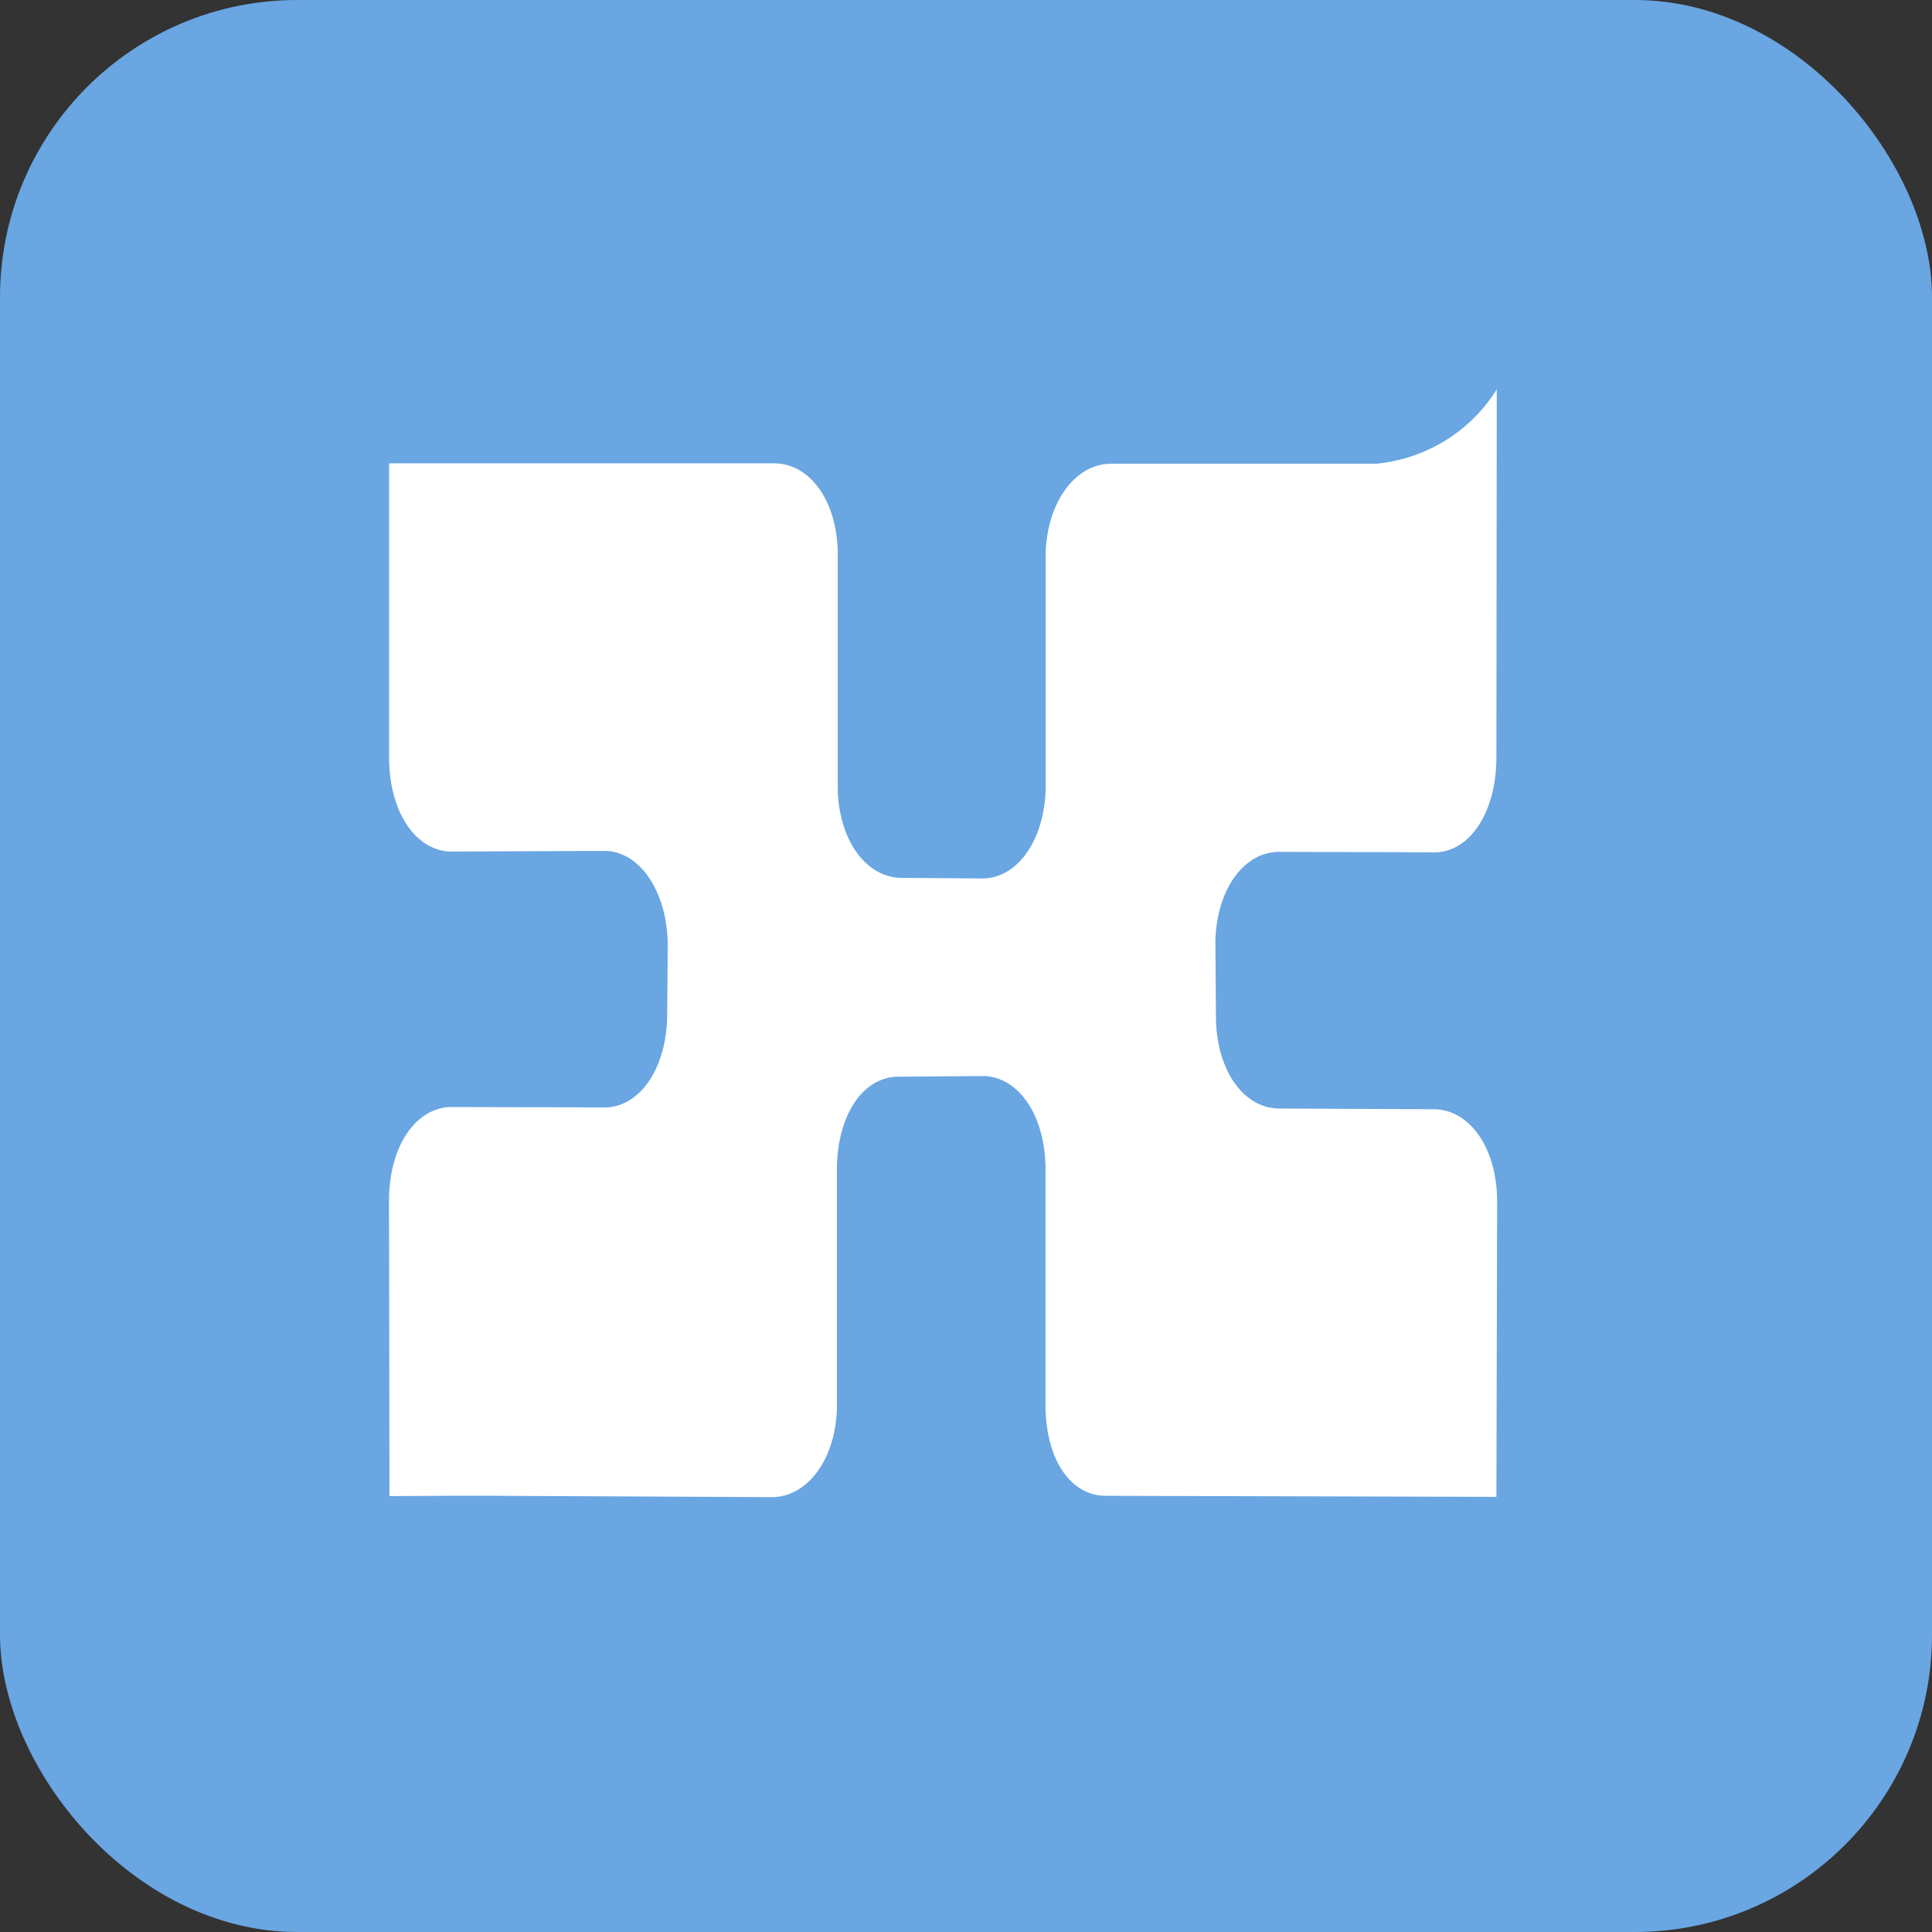 <svg data-name="Group 8404" height="26" id="Group_8404" viewBox="0 0 26 26"
    width="26" xmlns="http://www.w3.org/2000/svg">
    <rect x="0" y="0" width="26" height="26" fill="#333333" stroke="none"/>
    <rect data-name="Rectangle 17531" fill="#69a6e2" height="26" id="Rectangle_17531" rx="4"
        width="26" />
    <path d="M2.914,17.807s.731-.005,1.246-.005l3.9.019c.466,0,.854-.488.876-1.193l0-3.213c0-.685.311-1.221.793-1.252l1.2-.009c.483.029.814.572.814,1.253l0,3.231c.021.7.346,1.165.814,1.165l5.254.014.01-3.971c0-.683-.333-1.214-.82-1.245l-2.11-.01c-.467,0-.834-.486-.854-1.191l-.008-1.074c.023-.7.392-1.189.86-1.189l2.122.006c.482-.031.8-.592.8-1.274l.005-4.957a2.126,2.126,0,0,1-.693.69,2.164,2.164,0,0,1-.933.312l-3.569,0c-.465,0-.854.5-.876,1.2V8.295c-.022.7-.387,1.2-.854,1.2l-1.08-.008c-.468,0-.842-.482-.864-1.183l0-3.218c-.021-.705-.392-1.178-.859-1.178l-5.179,0V7.87c0,.684.324,1.231.808,1.263l2.122-.009c.48.031.82.595.82,1.275l-.007.916c0,.683-.328,1.23-.81,1.261l-2.126-.005c-.484.034-.808.572-.808,1.256Z" data-name="Path 5276"
        fill="#fff"
        id="Path_5276" transform="translate(2.327 2.327)" />
</svg>
